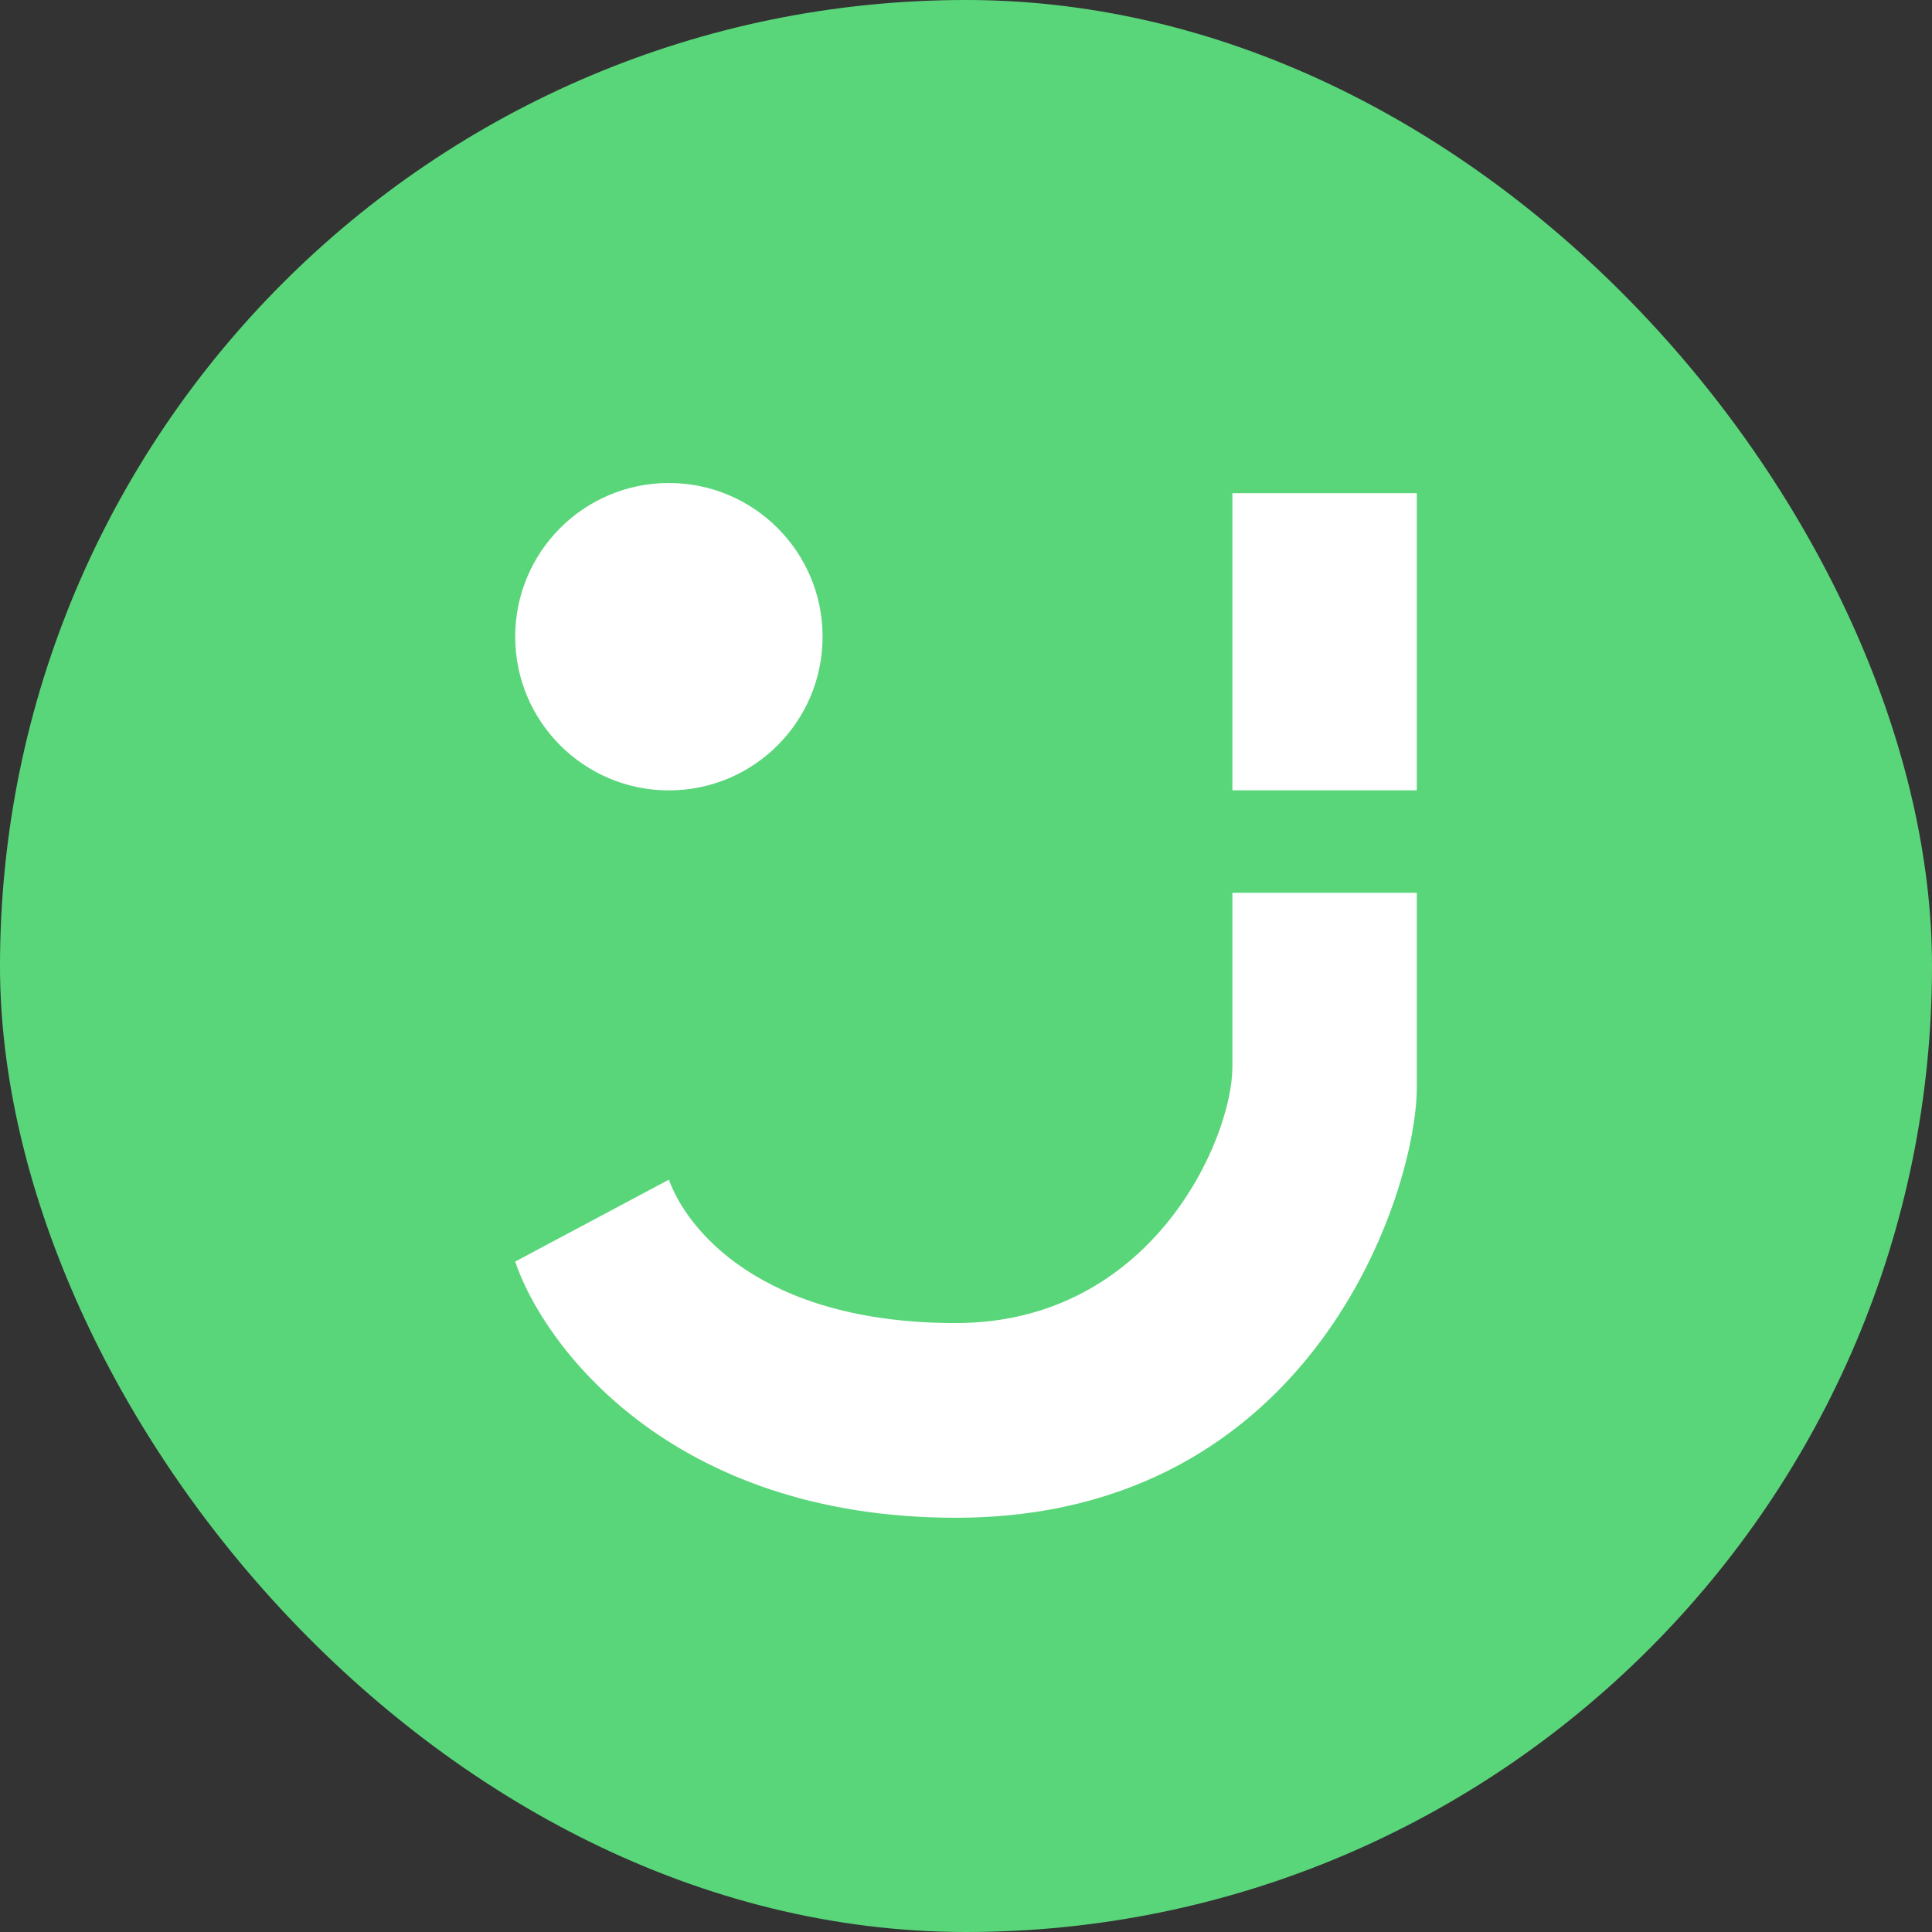 <svg width="60" height="60" viewBox="0 0 60 60" fill="none" xmlns="http://www.w3.org/2000/svg">
<rect x="0" y="0" width="60" height="60" fill="#333333" stroke="none"/>
<rect width="60" height="60" rx="30" fill="#5AD67A"/>
<path fill-rule="evenodd" clip-rule="evenodd" d="M38.273 15.316V24.544H44V15.316H38.273ZM38.273 27.726H44V33.771C44 36.953 40.818 47.135 29.682 47.135C20.773 47.135 16.849 41.725 16 39.18L20.773 36.635C21.303 38.119 23.573 41.089 29.682 41.089C35.791 41.089 38.273 35.362 38.273 33.135V27.726Z" fill="white"/>
<circle cx="20.773" cy="19.773" r="4.773" fill="white"/>
</svg>
